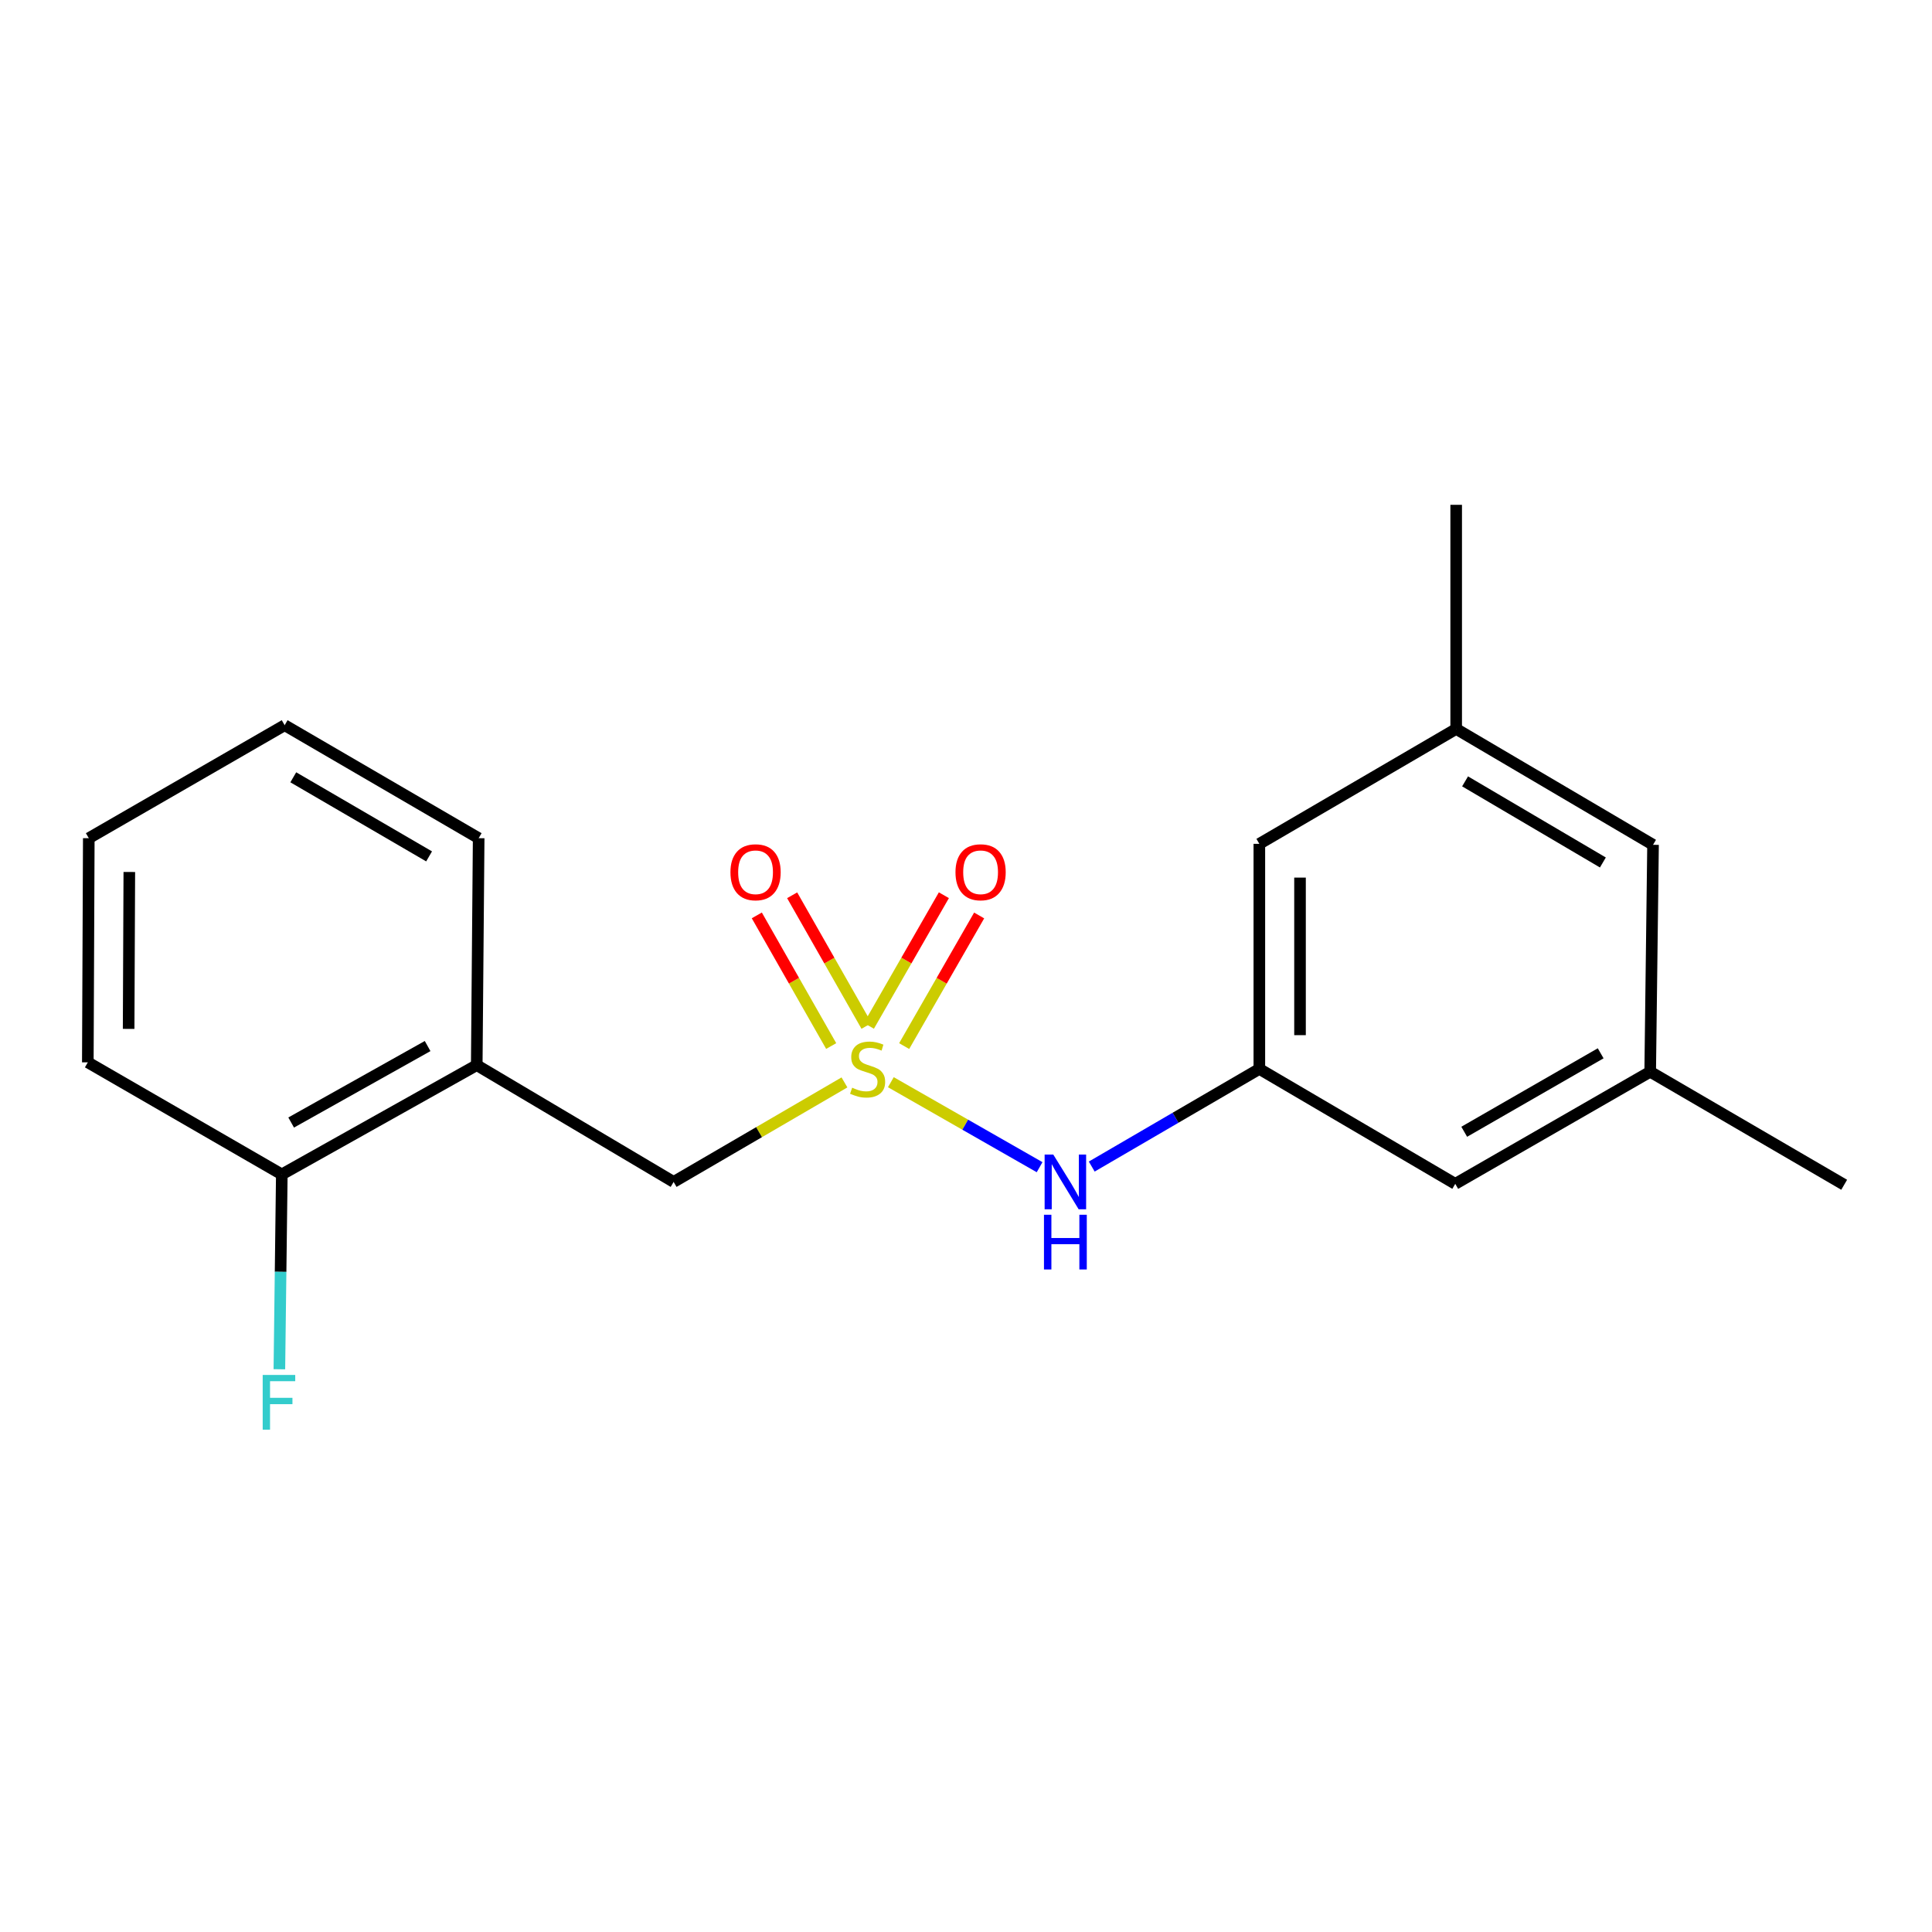 <?xml version='1.0' encoding='iso-8859-1'?>
<svg version='1.1' baseProfile='full'
              xmlns='http://www.w3.org/2000/svg'
                      xmlns:rdkit='http://www.rdkit.org/xml'
                      xmlns:xlink='http://www.w3.org/1999/xlink'
                  xml:space='preserve'
width='1000px' height='1000px' viewBox='0 0 1000 1000'>
<!-- END OF HEADER -->
<rect style='opacity:1.0;fill:#FFFFFF;stroke:none' width='1000' height='1000' x='0' y='0'> </rect>
<path class='bond-0' d='M 461.104,560.143 L 499.6,582.141' style='fill:none;fill-rule:evenodd;stroke:#CCCC00;stroke-width:6px;stroke-linecap:butt;stroke-linejoin:miter;stroke-opacity:1' />
<path class='bond-0' d='M 499.6,582.141 L 538.097,604.138' style='fill:none;fill-rule:evenodd;stroke:#0000FF;stroke-width:6px;stroke-linecap:butt;stroke-linejoin:miter;stroke-opacity:1' />
<path class='bond-1' d='M 437.091,560.252 L 392.88,586.007' style='fill:none;fill-rule:evenodd;stroke:#CCCC00;stroke-width:6px;stroke-linecap:butt;stroke-linejoin:miter;stroke-opacity:1' />
<path class='bond-1' d='M 392.88,586.007 L 348.668,611.761' style='fill:none;fill-rule:evenodd;stroke:#000000;stroke-width:6px;stroke-linecap:butt;stroke-linejoin:miter;stroke-opacity:1' />
<path class='bond-4' d='M 467.997,541.455 L 487.402,507.65' style='fill:none;fill-rule:evenodd;stroke:#CCCC00;stroke-width:6px;stroke-linecap:butt;stroke-linejoin:miter;stroke-opacity:1' />
<path class='bond-4' d='M 487.402,507.65 L 506.808,473.846' style='fill:none;fill-rule:evenodd;stroke:#FF0000;stroke-width:6px;stroke-linecap:butt;stroke-linejoin:miter;stroke-opacity:1' />
<path class='bond-4' d='M 449.739,530.974 L 469.144,497.169' style='fill:none;fill-rule:evenodd;stroke:#CCCC00;stroke-width:6px;stroke-linecap:butt;stroke-linejoin:miter;stroke-opacity:1' />
<path class='bond-4' d='M 469.144,497.169 L 488.55,463.365' style='fill:none;fill-rule:evenodd;stroke:#FF0000;stroke-width:6px;stroke-linecap:butt;stroke-linejoin:miter;stroke-opacity:1' />
<path class='bond-5' d='M 448.516,531.012 L 429.267,497.202' style='fill:none;fill-rule:evenodd;stroke:#CCCC00;stroke-width:6px;stroke-linecap:butt;stroke-linejoin:miter;stroke-opacity:1' />
<path class='bond-5' d='M 429.267,497.202 L 410.017,463.392' style='fill:none;fill-rule:evenodd;stroke:#FF0000;stroke-width:6px;stroke-linecap:butt;stroke-linejoin:miter;stroke-opacity:1' />
<path class='bond-5' d='M 430.221,541.428 L 410.972,507.618' style='fill:none;fill-rule:evenodd;stroke:#CCCC00;stroke-width:6px;stroke-linecap:butt;stroke-linejoin:miter;stroke-opacity:1' />
<path class='bond-5' d='M 410.972,507.618 L 391.722,473.808' style='fill:none;fill-rule:evenodd;stroke:#FF0000;stroke-width:6px;stroke-linecap:butt;stroke-linejoin:miter;stroke-opacity:1' />
<path class='bond-3' d='M 565.083,603.812 L 608.459,578.541' style='fill:none;fill-rule:evenodd;stroke:#0000FF;stroke-width:6px;stroke-linecap:butt;stroke-linejoin:miter;stroke-opacity:1' />
<path class='bond-3' d='M 608.459,578.541 L 651.835,553.271' style='fill:none;fill-rule:evenodd;stroke:#000000;stroke-width:6px;stroke-linecap:butt;stroke-linejoin:miter;stroke-opacity:1' />
<path class='bond-2' d='M 348.668,611.761 L 246.763,551.317' style='fill:none;fill-rule:evenodd;stroke:#000000;stroke-width:6px;stroke-linecap:butt;stroke-linejoin:miter;stroke-opacity:1' />
<path class='bond-6' d='M 246.763,551.317 L 145.863,607.867' style='fill:none;fill-rule:evenodd;stroke:#000000;stroke-width:6px;stroke-linecap:butt;stroke-linejoin:miter;stroke-opacity:1' />
<path class='bond-6' d='M 221.335,541.435 L 150.705,581.019' style='fill:none;fill-rule:evenodd;stroke:#000000;stroke-width:6px;stroke-linecap:butt;stroke-linejoin:miter;stroke-opacity:1' />
<path class='bond-13' d='M 246.763,551.317 L 247.757,433.845' style='fill:none;fill-rule:evenodd;stroke:#000000;stroke-width:6px;stroke-linecap:butt;stroke-linejoin:miter;stroke-opacity:1' />
<path class='bond-9' d='M 651.835,553.271 L 753.237,612.756' style='fill:none;fill-rule:evenodd;stroke:#000000;stroke-width:6px;stroke-linecap:butt;stroke-linejoin:miter;stroke-opacity:1' />
<path class='bond-10' d='M 651.835,553.271 L 651.835,436.769' style='fill:none;fill-rule:evenodd;stroke:#000000;stroke-width:6px;stroke-linecap:butt;stroke-linejoin:miter;stroke-opacity:1' />
<path class='bond-10' d='M 672.887,535.795 L 672.887,454.244' style='fill:none;fill-rule:evenodd;stroke:#000000;stroke-width:6px;stroke-linecap:butt;stroke-linejoin:miter;stroke-opacity:1' />
<path class='bond-12' d='M 145.863,607.867 L 145.233,658.294' style='fill:none;fill-rule:evenodd;stroke:#000000;stroke-width:6px;stroke-linecap:butt;stroke-linejoin:miter;stroke-opacity:1' />
<path class='bond-12' d='M 145.233,658.294 L 144.603,708.721' style='fill:none;fill-rule:evenodd;stroke:#33CCCC;stroke-width:6px;stroke-linecap:butt;stroke-linejoin:miter;stroke-opacity:1' />
<path class='bond-14' d='M 145.863,607.867 L 45.455,549.867' style='fill:none;fill-rule:evenodd;stroke:#000000;stroke-width:6px;stroke-linecap:butt;stroke-linejoin:miter;stroke-opacity:1' />
<path class='bond-7' d='M 854.137,554.733 L 753.237,612.756' style='fill:none;fill-rule:evenodd;stroke:#000000;stroke-width:6px;stroke-linecap:butt;stroke-linejoin:miter;stroke-opacity:1' />
<path class='bond-7' d='M 828.507,545.186 L 757.878,585.802' style='fill:none;fill-rule:evenodd;stroke:#000000;stroke-width:6px;stroke-linecap:butt;stroke-linejoin:miter;stroke-opacity:1' />
<path class='bond-15' d='M 854.137,554.733 L 954.545,613.235' style='fill:none;fill-rule:evenodd;stroke:#000000;stroke-width:6px;stroke-linecap:butt;stroke-linejoin:miter;stroke-opacity:1' />
<path class='bond-20' d='M 854.137,554.733 L 855.611,437.272' style='fill:none;fill-rule:evenodd;stroke:#000000;stroke-width:6px;stroke-linecap:butt;stroke-linejoin:miter;stroke-opacity:1' />
<path class='bond-8' d='M 753.717,377.296 L 651.835,436.769' style='fill:none;fill-rule:evenodd;stroke:#000000;stroke-width:6px;stroke-linecap:butt;stroke-linejoin:miter;stroke-opacity:1' />
<path class='bond-11' d='M 753.717,377.296 L 855.611,437.272' style='fill:none;fill-rule:evenodd;stroke:#000000;stroke-width:6px;stroke-linecap:butt;stroke-linejoin:miter;stroke-opacity:1' />
<path class='bond-11' d='M 758.322,404.435 L 829.648,446.418' style='fill:none;fill-rule:evenodd;stroke:#000000;stroke-width:6px;stroke-linecap:butt;stroke-linejoin:miter;stroke-opacity:1' />
<path class='bond-16' d='M 753.717,377.296 L 753.717,261.297' style='fill:none;fill-rule:evenodd;stroke:#000000;stroke-width:6px;stroke-linecap:butt;stroke-linejoin:miter;stroke-opacity:1' />
<path class='bond-17' d='M 247.757,433.845 L 147.337,375.366' style='fill:none;fill-rule:evenodd;stroke:#000000;stroke-width:6px;stroke-linecap:butt;stroke-linejoin:miter;stroke-opacity:1' />
<path class='bond-17' d='M 222.099,443.266 L 151.805,402.33' style='fill:none;fill-rule:evenodd;stroke:#000000;stroke-width:6px;stroke-linecap:butt;stroke-linejoin:miter;stroke-opacity:1' />
<path class='bond-19' d='M 45.455,549.867 L 45.958,433.845' style='fill:none;fill-rule:evenodd;stroke:#000000;stroke-width:6px;stroke-linecap:butt;stroke-linejoin:miter;stroke-opacity:1' />
<path class='bond-19' d='M 66.582,532.555 L 66.934,451.339' style='fill:none;fill-rule:evenodd;stroke:#000000;stroke-width:6px;stroke-linecap:butt;stroke-linejoin:miter;stroke-opacity:1' />
<path class='bond-18' d='M 147.337,375.366 L 45.958,433.845' style='fill:none;fill-rule:evenodd;stroke:#000000;stroke-width:6px;stroke-linecap:butt;stroke-linejoin:miter;stroke-opacity:1' />
<path  class='atom-0' d='M 441.076 562.991
Q 441.396 563.111, 442.716 563.671
Q 444.036 564.231, 445.476 564.591
Q 446.956 564.911, 448.396 564.911
Q 451.076 564.911, 452.636 563.631
Q 454.196 562.311, 454.196 560.031
Q 454.196 558.471, 453.396 557.511
Q 452.636 556.551, 451.436 556.031
Q 450.236 555.511, 448.236 554.911
Q 445.716 554.151, 444.196 553.431
Q 442.716 552.711, 441.636 551.191
Q 440.596 549.671, 440.596 547.111
Q 440.596 543.551, 442.996 541.351
Q 445.436 539.151, 450.236 539.151
Q 453.516 539.151, 457.236 540.711
L 456.316 543.791
Q 452.916 542.391, 450.356 542.391
Q 447.596 542.391, 446.076 543.551
Q 444.556 544.671, 444.596 546.631
Q 444.596 548.151, 445.356 549.071
Q 446.156 549.991, 447.276 550.511
Q 448.436 551.031, 450.356 551.631
Q 452.916 552.431, 454.436 553.231
Q 455.956 554.031, 457.036 555.671
Q 458.156 557.271, 458.156 560.031
Q 458.156 563.951, 455.516 566.071
Q 452.916 568.151, 448.556 568.151
Q 446.036 568.151, 444.116 567.591
Q 442.236 567.071, 439.996 566.151
L 441.076 562.991
' fill='#CCCC00'/>
<path  class='atom-1' d='M 545.178 597.601
L 554.458 612.601
Q 555.378 614.081, 556.858 616.761
Q 558.338 619.441, 558.418 619.601
L 558.418 597.601
L 562.178 597.601
L 562.178 625.921
L 558.298 625.921
L 548.338 609.521
Q 547.178 607.601, 545.938 605.401
Q 544.738 603.201, 544.378 602.521
L 544.378 625.921
L 540.698 625.921
L 540.698 597.601
L 545.178 597.601
' fill='#0000FF'/>
<path  class='atom-1' d='M 540.358 628.753
L 544.198 628.753
L 544.198 640.793
L 558.678 640.793
L 558.678 628.753
L 562.518 628.753
L 562.518 657.073
L 558.678 657.073
L 558.678 643.993
L 544.198 643.993
L 544.198 657.073
L 540.358 657.073
L 540.358 628.753
' fill='#0000FF'/>
<path  class='atom-5' d='M 494.555 451.48
Q 494.555 444.68, 497.915 440.88
Q 501.275 437.08, 507.555 437.08
Q 513.835 437.08, 517.195 440.88
Q 520.555 444.68, 520.555 451.48
Q 520.555 458.36, 517.155 462.28
Q 513.755 466.16, 507.555 466.16
Q 501.315 466.16, 497.915 462.28
Q 494.555 458.4, 494.555 451.48
M 507.555 462.96
Q 511.875 462.96, 514.195 460.08
Q 516.555 457.16, 516.555 451.48
Q 516.555 445.92, 514.195 443.12
Q 511.875 440.28, 507.555 440.28
Q 503.235 440.28, 500.875 443.08
Q 498.555 445.88, 498.555 451.48
Q 498.555 457.2, 500.875 460.08
Q 503.235 462.96, 507.555 462.96
' fill='#FF0000'/>
<path  class='atom-6' d='M 378.077 451.48
Q 378.077 444.68, 381.437 440.88
Q 384.797 437.08, 391.077 437.08
Q 397.357 437.08, 400.717 440.88
Q 404.077 444.68, 404.077 451.48
Q 404.077 458.36, 400.677 462.28
Q 397.277 466.16, 391.077 466.16
Q 384.837 466.16, 381.437 462.28
Q 378.077 458.4, 378.077 451.48
M 391.077 462.96
Q 395.397 462.96, 397.717 460.08
Q 400.077 457.16, 400.077 451.48
Q 400.077 445.92, 397.717 443.12
Q 395.397 440.28, 391.077 440.28
Q 386.757 440.28, 384.397 443.08
Q 382.077 445.88, 382.077 451.48
Q 382.077 457.2, 384.397 460.08
Q 386.757 462.96, 391.077 462.96
' fill='#FF0000'/>
<path  class='atom-13' d='M 135.969 711.67
L 152.809 711.67
L 152.809 714.91
L 139.769 714.91
L 139.769 723.51
L 151.369 723.51
L 151.369 726.79
L 139.769 726.79
L 139.769 739.99
L 135.969 739.99
L 135.969 711.67
' fill='#33CCCC'/>
</svg>
